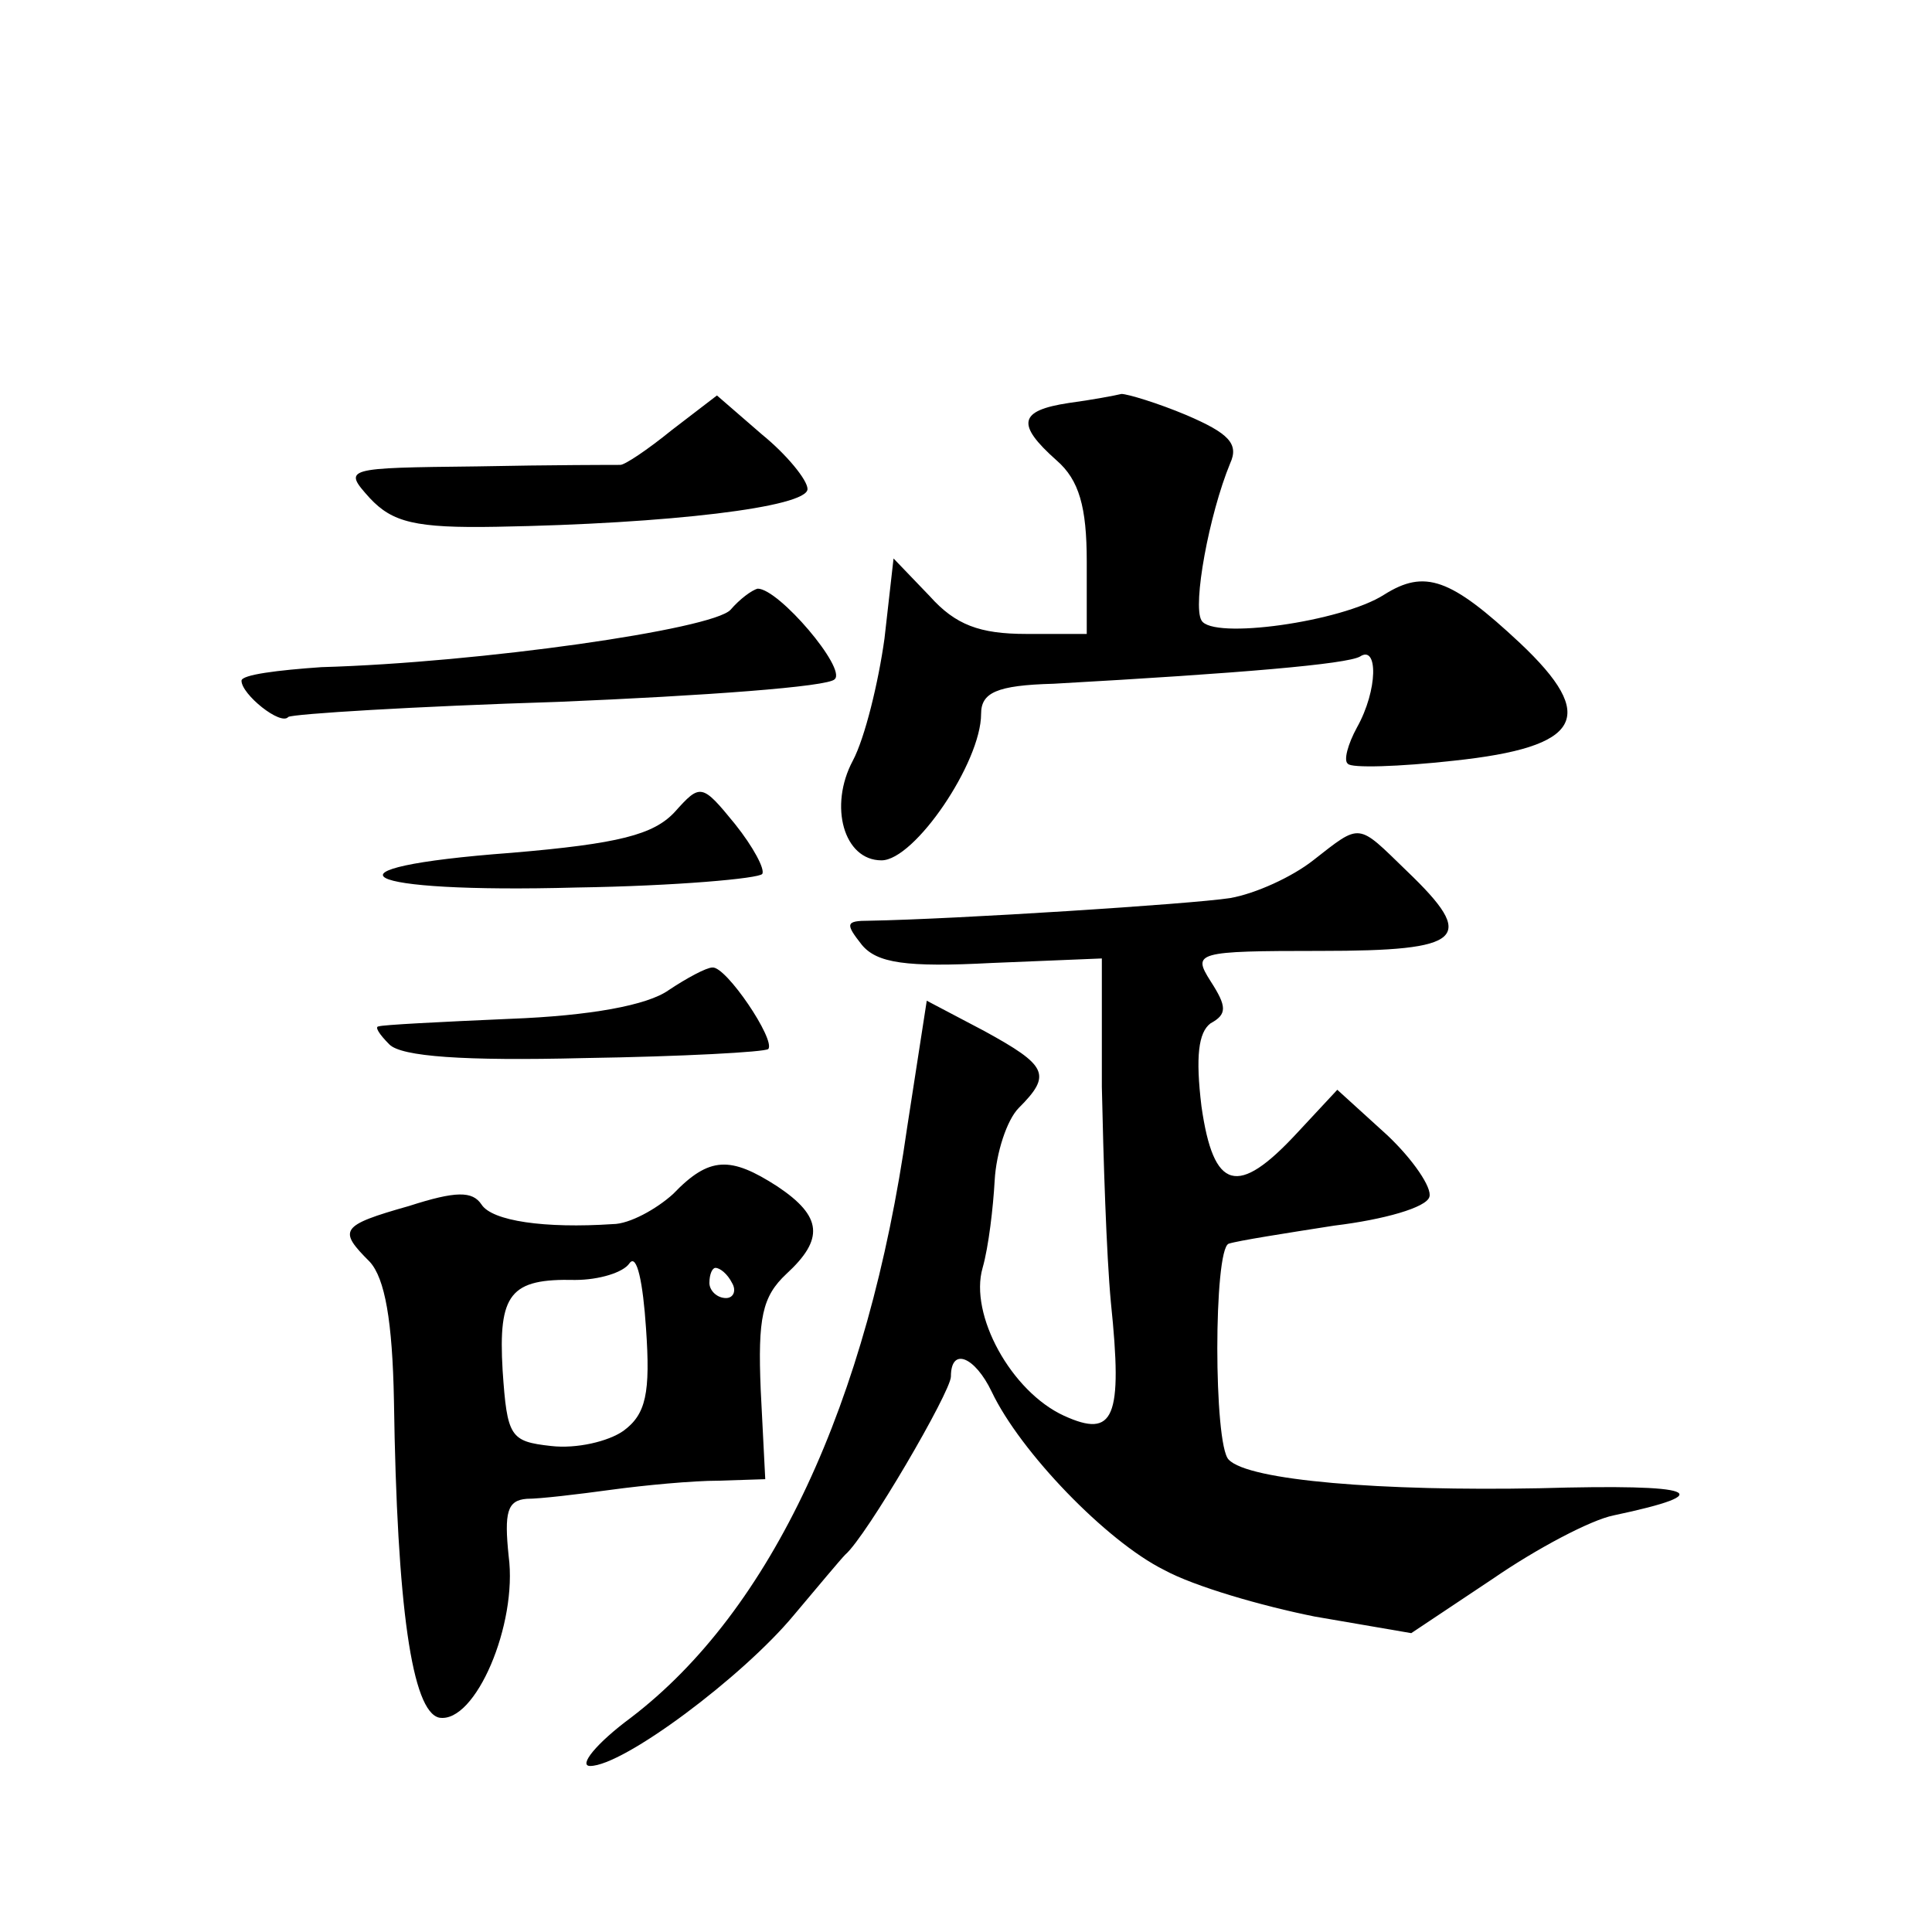 <?xml version="1.0" standalone="no"?>
<!DOCTYPE svg PUBLIC "-//W3C//DTD SVG 20010904//EN"
 "http://www.w3.org/TR/2001/REC-SVG-20010904/DTD/svg10.dtd">
<svg version="1.0" xmlns="http://www.w3.org/2000/svg"
 width="128pt" height="128pt" viewBox="0 0 128 128"
 preserveAspectRatio="xMidYMid meet">
<g transform="translate(0,128) scale(0.1,-0.1)"
fill="#0" stroke="none">
<path d="M445 995 c-16 -13 -31 -23 -34 -23 -3 0 -46 0 -95 -1 -88 -1 -89 -1 -71
-21 15 -16 30 -20 84 -19 114 2 206 13 206 25 0 6 -14 23 -30 36 l-30 26 -30 -23z
M708 1013 c-33 -5 -35 -14 -8 -38 15 -13 20 -31 20 -67 l0 -48 -40 0 c-31 0 -47
6 -64 25 l-24 25 -6 -53 c-4 -29 -13 -66 -21 -81 -16 -30 -6 -66 19 -66 22 0 66
65 66 97 0 14 10 19 48 20 125 7 194 13 203 18 12 8 12 -22 -2 -47 -6 -11 -9 -22
-6 -24 2 -3 34 -2 70 2 85 9 96 29 44 78 -46 43 -63 49 -90 32 -28 -18 -114 -30
-121 -17 -6 10 5 70 19 104 6 13 -1 20 -29 32 -19 8 -39 14 -43 14 -4 -1 -20 -4
-35 -6z M484 876 c-12 -13 -166 -35 -271 -38 -29 -2 -53 -5 -53 -9 0 -9 26 -30
31 -24 3 2 83 7 179 10 96 4 179 10 183 15 8 7 -37 60 -51 60 -4 -1 -12 -7 -18
-14z M447 742 c-14 -15 -37 -21 -108 -27 -134 -10 -103 -27 43 -23 66 1 121 6 123
9 2 3 -6 18 -18 33 -22 27 -23 27 -40 8z M870 710 c-14 -11 -38 -22 -55 -25 -26
-4 -182 -14 -239 -15 -16 0 -16 -2 -5 -16 10 -12 29 -15 86 -12 l73 3 0 -85 c1
-47 3 -111 6 -143 8 -77 2 -90 -31 -75 -35 16 -63 67 -54 98 4 14 7 40 8 58 1 18
8 40 16 48 22 22 19 28 -23 51 l-38 20 -13 -84 c-26 -183 -90 -320 -183 -391 -23
-17 -35 -32 -27 -32 22 0 101 59 135 100 16 19 31 37 34 40 14 12 70 108 70 118
0 20 16 13 27 -10 19 -40 76 -99 114 -118 20 -11 65 -24 100 -31 l64 -11 54 36
c29 20 65 39 80 42 71 15 56 21 -49 18 -104 -2 -193 5 -206 19 -10 10 -10 139 0
143 6 2 38 7 70 12 33 4 61 12 63 19 2 6 -11 25 -28 41 l-33 30 -27 -29 c-39 -42
-55 -38 -63 18 -4 33 -2 49 6 55 11 6 11 11 0 28 -12 19 -10 20 73 20 95 0 104
8 57 53 -33 32 -30 32 -62 7z M443 624 c-14 -10 -52 -17 -105 -19 -46 -2 -85 -4
-87 -5 -3 0 0 -5 7 -12 8 -8 49 -11 129 -9 65 1 120 4 122 6 5 6 -28 55 -37 54
-4 0 -17 -7 -29 -15z M446 489 c-11 -10 -29 -20 -40 -20 -45 -3 -80 2 -87 13 -6
9 -17 9 -48 -1 -46 -13 -47 -16 -26 -37 10 -11 15 -39 16 -92 2 -137 12 -206 30
-210 24 -4 52 62 46 107 -3 29 -1 37 12 38 9 0 34 3 56 6 22 3 54 6 71 6 l31 1
-3 59 c-2 48 1 62 17 77 25 23 24 38 -6 58 -31 20 -45 20 -69 -5z m-33 -157 c-10
-7 -31 -12 -48 -10 -27 3 -29 6 -32 50 -3 51 5 61 48 60 16 0 32 5 36 11 5 7 9
-13 11 -43 3 -43 0 -57 -15 -68z m72 98 c3 -5 1 -10 -4 -10 -6 0 -11 5 -11 10 0
6 2 10 4 10 3 0 8 -4 11 -10z"/>
</g>
</svg>
